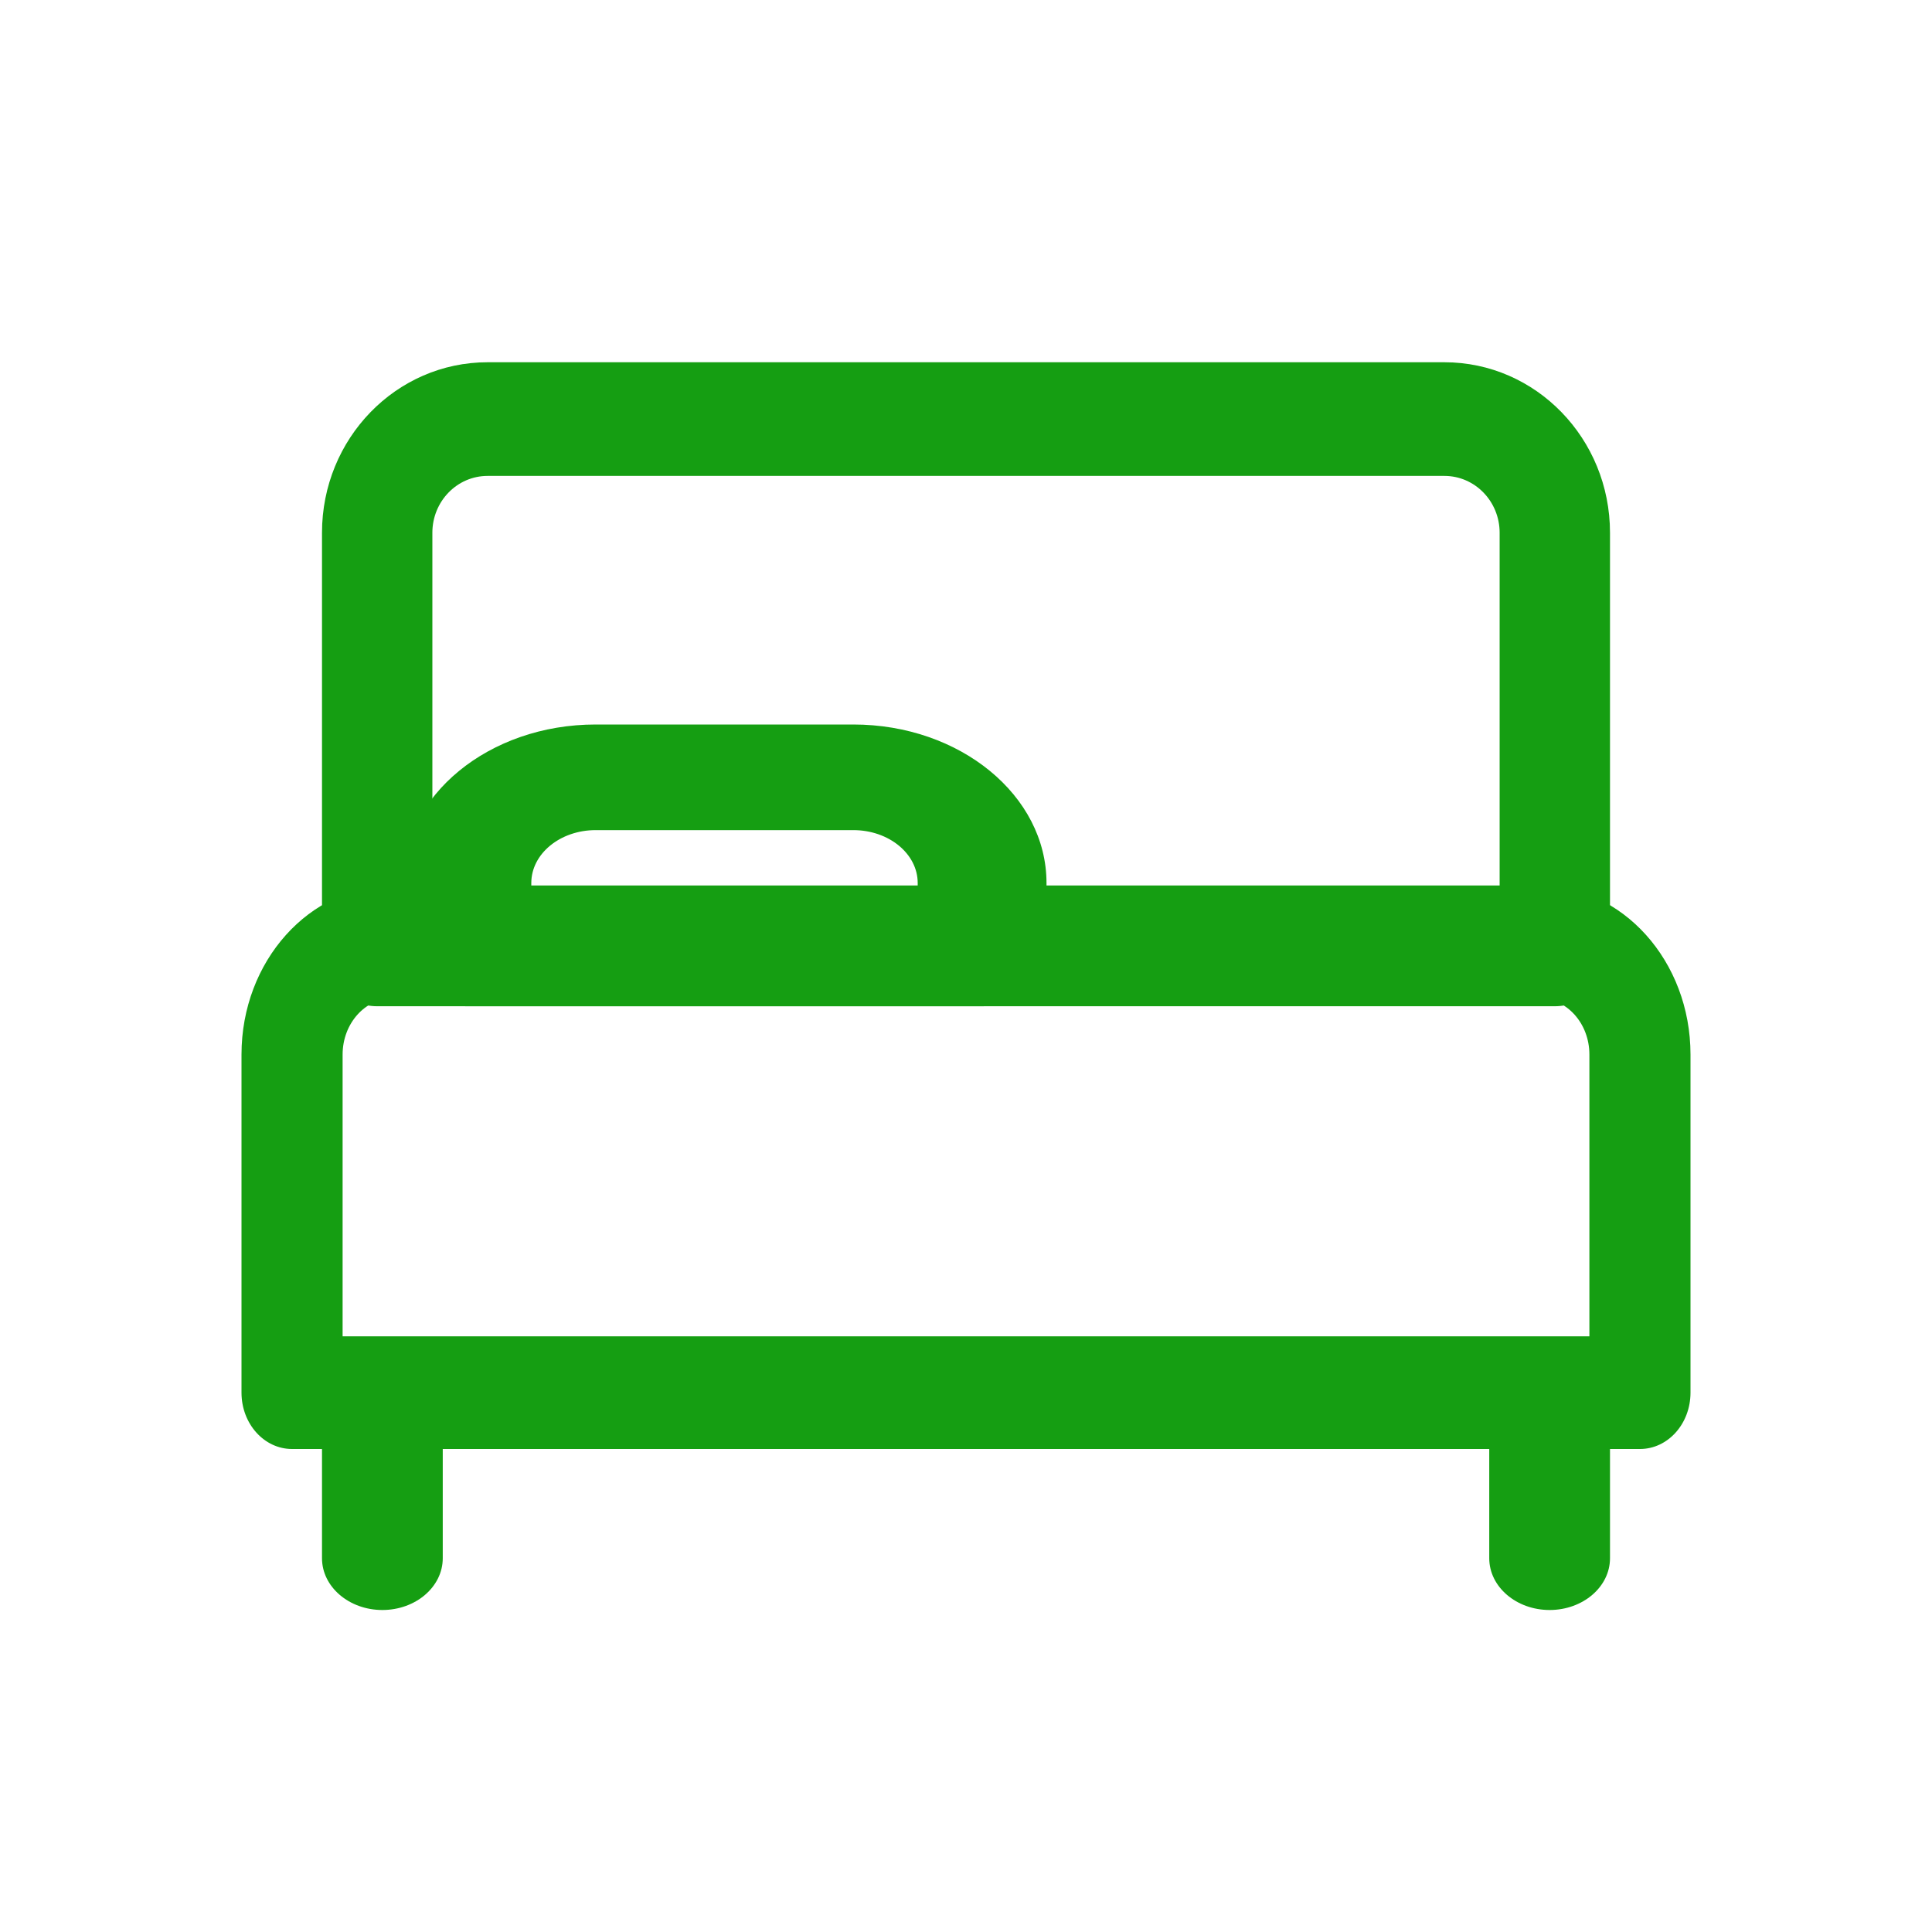 <svg width="24" height="24" viewBox="0 0 24 24" fill="none" xmlns="http://www.w3.org/2000/svg">
<path fill-rule="evenodd" clip-rule="evenodd" d="M4.75 17C5.164 17 5.5 17.288 5.5 17.643V19.357C5.5 19.712 5.164 20 4.75 20C4.336 20 4 19.712 4 19.357V17.643C4 17.288 4.336 17 4.75 17Z" fill="#159E12"/>
<path fill-rule="evenodd" clip-rule="evenodd" d="M19.25 17C19.664 17 20 17.288 20 17.643V19.357C20 19.712 19.664 20 19.25 20C18.836 20 18.5 19.712 18.5 19.357V17.643C18.5 17.288 18.836 17 19.25 17Z" fill="#159E12"/>
<path fill-rule="evenodd" clip-rule="evenodd" d="M6.057 5.912C5.678 5.912 5.371 6.228 5.371 6.618V11.088H18.629V6.618C18.629 6.228 18.322 5.912 17.943 5.912H6.057ZM4 6.618C4 5.448 4.921 4.5 6.057 4.5H17.943C19.079 4.5 20 5.448 20 6.618V11.794C20 12.184 19.693 12.5 19.314 12.5H4.686C4.307 12.5 4 12.184 4 11.794V6.618Z" fill="#159E12"/>
<path fill-rule="evenodd" clip-rule="evenodd" d="M5 10.969C5 9.881 6.074 9 7.4 9H10.6C11.925 9 13 9.881 13 10.969V11.844C13 12.206 12.642 12.5 12.2 12.5H5.8C5.358 12.5 5 12.206 5 11.844V10.969ZM7.4 10.312C6.958 10.312 6.6 10.606 6.6 10.969V11.188H11.4V10.969C11.4 10.606 11.042 10.312 10.6 10.312H7.4Z" fill="#159E12"/>
<path fill-rule="evenodd" clip-rule="evenodd" d="M4.884 12.4C4.537 12.4 4.256 12.713 4.256 13.1V16.6H19.744V13.1C19.744 12.713 19.463 12.4 19.116 12.4H4.884ZM3 13.1C3 11.94 3.843 11 4.884 11H19.116C20.157 11 21 11.94 21 13.1V17.3C21 17.687 20.719 18 20.372 18H3.628C3.281 18 3 17.687 3 17.3V13.1Z" fill="#159E12"/>
</svg>
